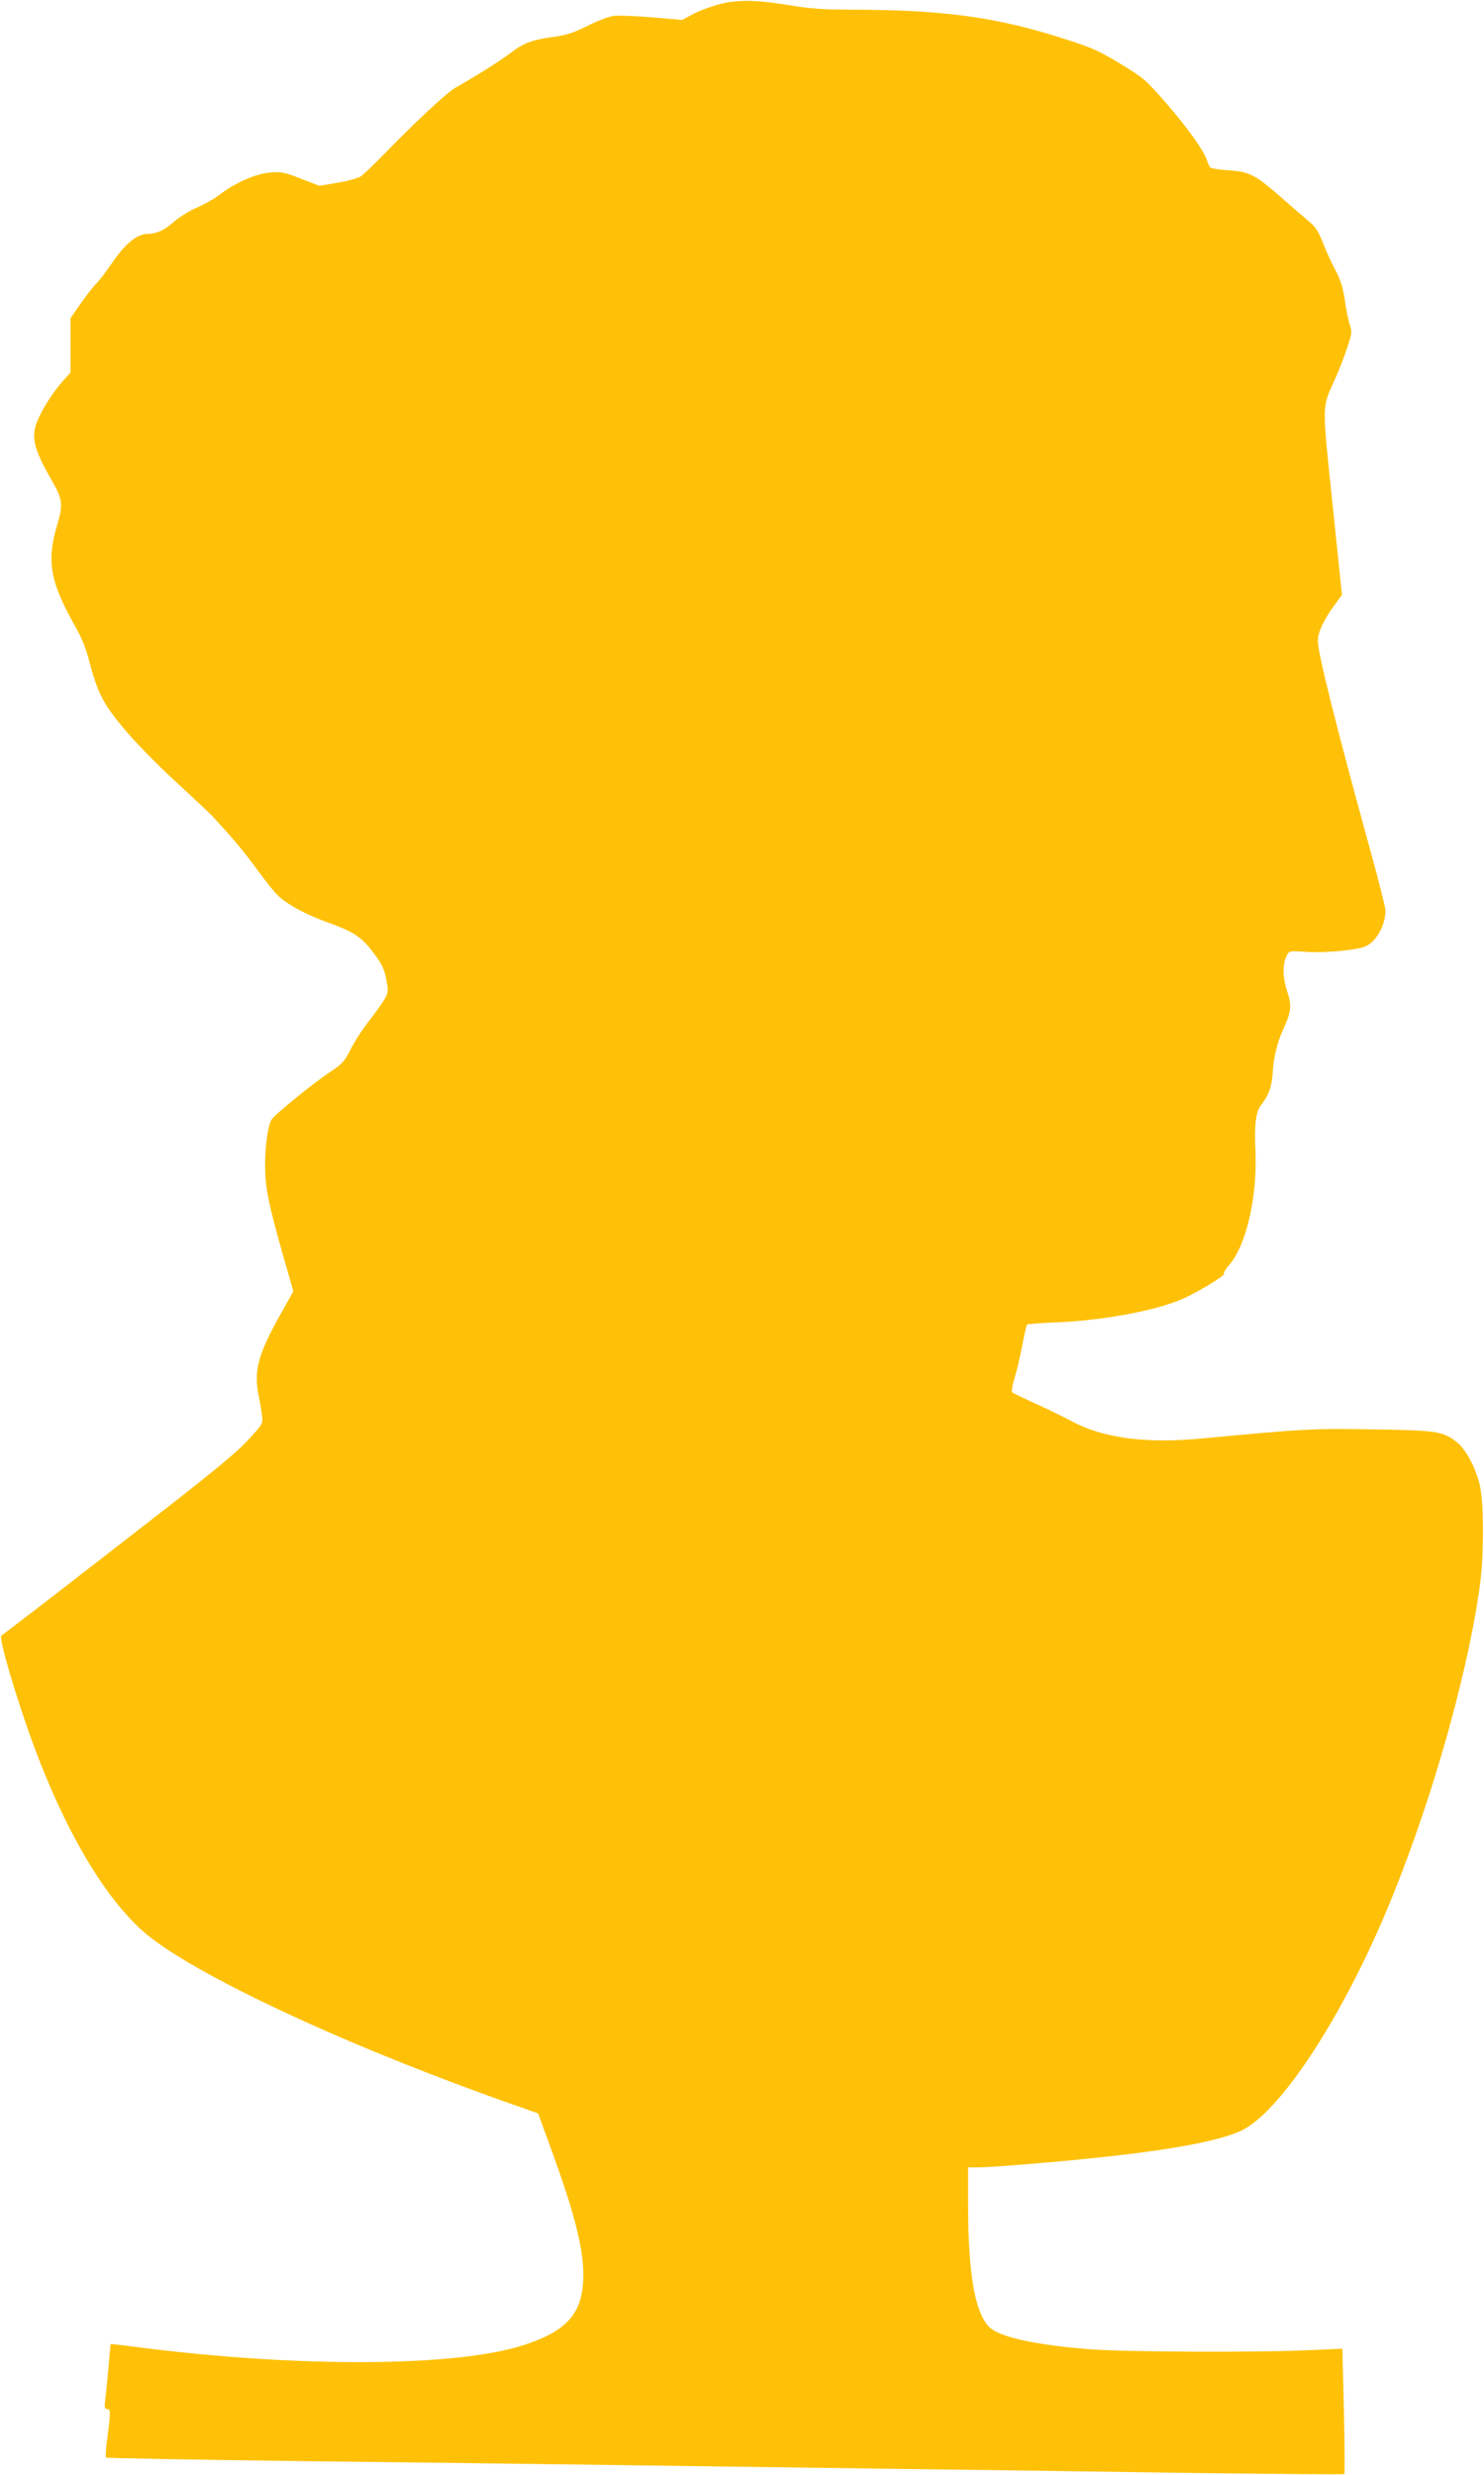 <?xml version="1.0" standalone="no"?>
<!DOCTYPE svg PUBLIC "-//W3C//DTD SVG 20010904//EN"
 "http://www.w3.org/TR/2001/REC-SVG-20010904/DTD/svg10.dtd">
<svg version="1.0" xmlns="http://www.w3.org/2000/svg"
 width="768pt" height="1280pt" viewBox="0 0 768 1280"
 preserveAspectRatio="xMidYMid meet">
<g transform="translate(0,1280) scale(0.1,-0.1)"
fill="#ffc107" stroke="none">
<path d="M3734 12781 c-44 -11 -108 -34 -142 -51 l-62 -33 -153 13 c-84 7
-173 11 -199 8 -26 -3 -85 -25 -136 -51 -70 -35 -110 -49 -172 -57 -116 -16
-158 -31 -225 -82 -57 -43 -182 -122 -287 -181 -46 -26 -211 -180 -377 -351
-47 -48 -97 -96 -112 -107 -14 -10 -68 -25 -121 -34 l-95 -16 -94 36 c-83 33
-102 37 -159 33 -75 -6 -183 -53 -265 -116 -27 -21 -81 -51 -119 -67 -37 -16
-90 -49 -117 -73 -48 -43 -91 -62 -139 -62 -50 0 -115 -54 -178 -147 -33 -48
-70 -97 -82 -108 -12 -11 -48 -56 -79 -100 l-56 -80 0 -141 0 -141 -39 -43
c-53 -59 -112 -152 -136 -216 -29 -78 -13 -140 75 -294 60 -103 63 -128 29
-242 -54 -184 -34 -291 101 -528 25 -44 52 -110 64 -159 45 -174 74 -231 186
-364 56 -67 174 -187 261 -267 87 -80 174 -161 192 -180 103 -111 167 -187
236 -282 42 -58 92 -120 111 -136 51 -46 149 -97 259 -136 120 -43 163 -70
216 -138 54 -68 69 -97 81 -164 9 -51 8 -59 -14 -97 -14 -23 -50 -73 -80 -111
-30 -38 -71 -101 -91 -141 -32 -63 -44 -78 -104 -117 -99 -66 -295 -226 -308
-251 -22 -41 -36 -173 -31 -278 4 -101 31 -214 126 -541 l19 -67 -66 -118
c-120 -215 -141 -297 -111 -433 5 -25 12 -65 15 -90 5 -45 4 -46 -77 -133 -61
-66 -199 -178 -563 -460 -264 -205 -530 -411 -591 -457 -60 -46 -114 -87 -118
-90 -15 -13 81 -335 168 -570 177 -476 394 -830 609 -995 296 -226 1080 -585
1911 -874 l90 -32 59 -162 c136 -370 182 -557 174 -707 -10 -172 -90 -258
-307 -329 -346 -113 -1158 -118 -1991 -12 -80 11 -146 18 -147 17 -1 0 -6 -57
-12 -126 -6 -69 -14 -144 -17 -167 -4 -35 -2 -43 10 -43 19 0 19 -14 2 -145
-8 -55 -11 -103 -7 -106 3 -3 449 -11 991 -18 542 -6 1296 -16 1675 -21 380
-5 1039 -14 1465 -20 426 -5 1112 -15 1524 -21 411 -5 750 -8 753 -5 3 3 2
149 -2 326 l-8 322 -186 -8 c-269 -12 -929 -9 -1116 5 -277 21 -468 62 -523
113 -76 72 -112 276 -112 639 l0 189 49 0 c70 0 404 27 626 51 410 43 668 94
763 152 193 115 482 555 706 1074 229 531 431 1221 502 1713 25 168 25 446 1
544 -23 91 -71 180 -119 218 -70 55 -104 60 -433 65 -304 5 -356 3 -884 -47
-291 -28 -515 2 -676 90 -38 20 -122 61 -185 90 -63 28 -118 55 -122 59 -4 3
1 36 12 71 11 36 29 112 40 169 11 57 22 106 25 110 3 3 77 9 163 12 239 11
499 60 638 119 79 34 224 122 218 131 -3 5 9 26 27 46 89 102 147 354 136 593
-6 137 2 202 32 238 35 44 53 93 57 157 5 87 23 161 56 234 41 90 44 118 18
198 -23 71 -23 140 1 184 11 21 16 21 98 16 96 -7 259 8 307 28 56 23 104 109
104 186 0 15 -36 159 -81 320 -178 648 -269 1011 -269 1076 0 42 32 110 89
187 l36 49 -49 471 c-55 525 -55 494 10 639 20 43 49 116 64 163 26 77 28 88
16 122 -7 20 -19 78 -26 127 -10 69 -22 107 -50 160 -21 39 -50 103 -65 143
-22 55 -38 80 -70 106 -23 19 -86 74 -140 121 -139 122 -167 136 -275 144 -49
3 -92 10 -96 14 -4 4 -13 22 -19 41 -19 53 -97 162 -212 295 -103 118 -114
128 -238 203 -120 72 -146 83 -335 142 -328 101 -597 136 -1072 136 -121 0
-199 6 -285 20 -178 30 -273 33 -369 11z"/>
</g>
</svg>
